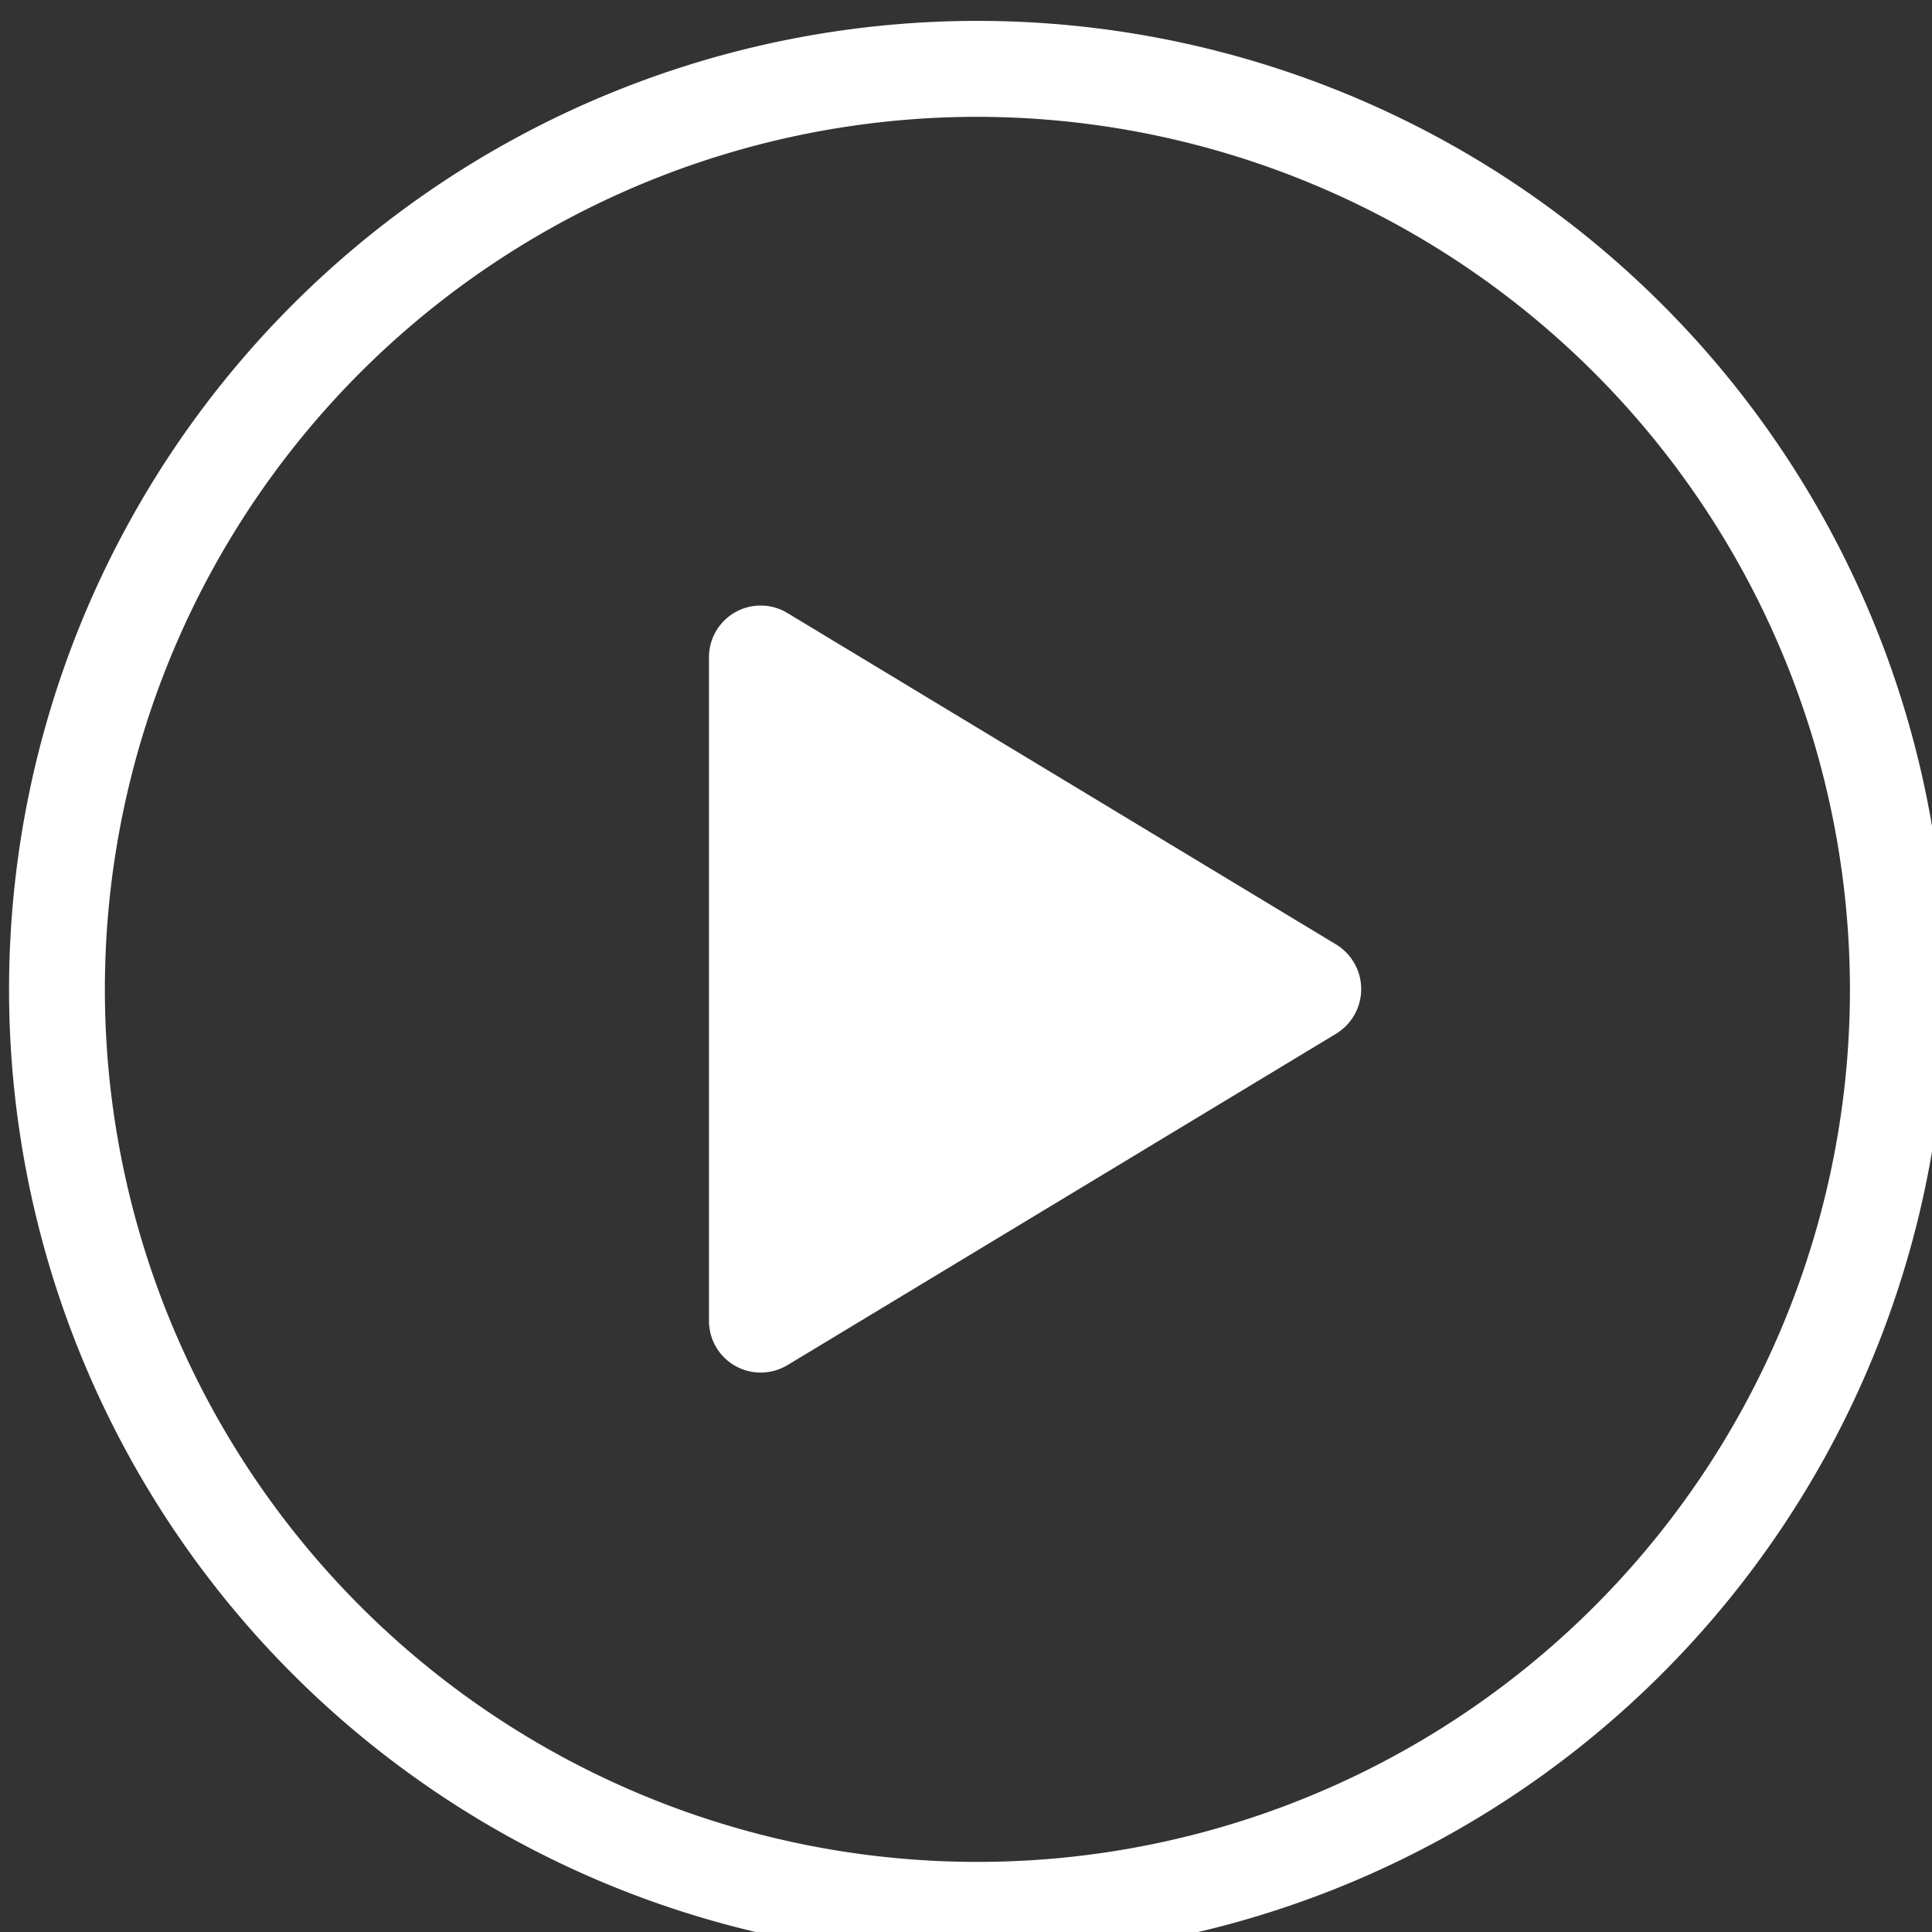 <?xml version="1.0" encoding="utf-8" ?><svg height="32" viewBox="0 0 32 32" width="32" xmlns="http://www.w3.org/2000/svg" xmlns:xlink="http://www.w3.org/1999/xlink"><rect x="0" y="0" width="32" height="32" fill="#333333" stroke="none"/><clipPath id="a"><path d="m-.15-.027h32v32h-32z"/></clipPath><g clip-path="url(#a)" fill="#fff" transform="translate(.15 .027)"><path d="m16.04 32.079a16.04 16.04 0 1 1 16.04-16.04 16.058 16.058 0 0 1 -16.04 16.04m0-30.491a14.452 14.452 0 1 0 14.451 14.452 14.468 14.468 0 0 0 -14.451-14.452" transform="translate(0 .32)"/><path d="m147.3 134.6 9.088-5.49a.865.865 0 0 0 0-1.477l-9.088-5.49a.856.856 0 0 0 -1.3.739v10.978a.856.856 0 0 0 1.3.739" transform="translate(-134.407 -112.016)"/></g></svg>